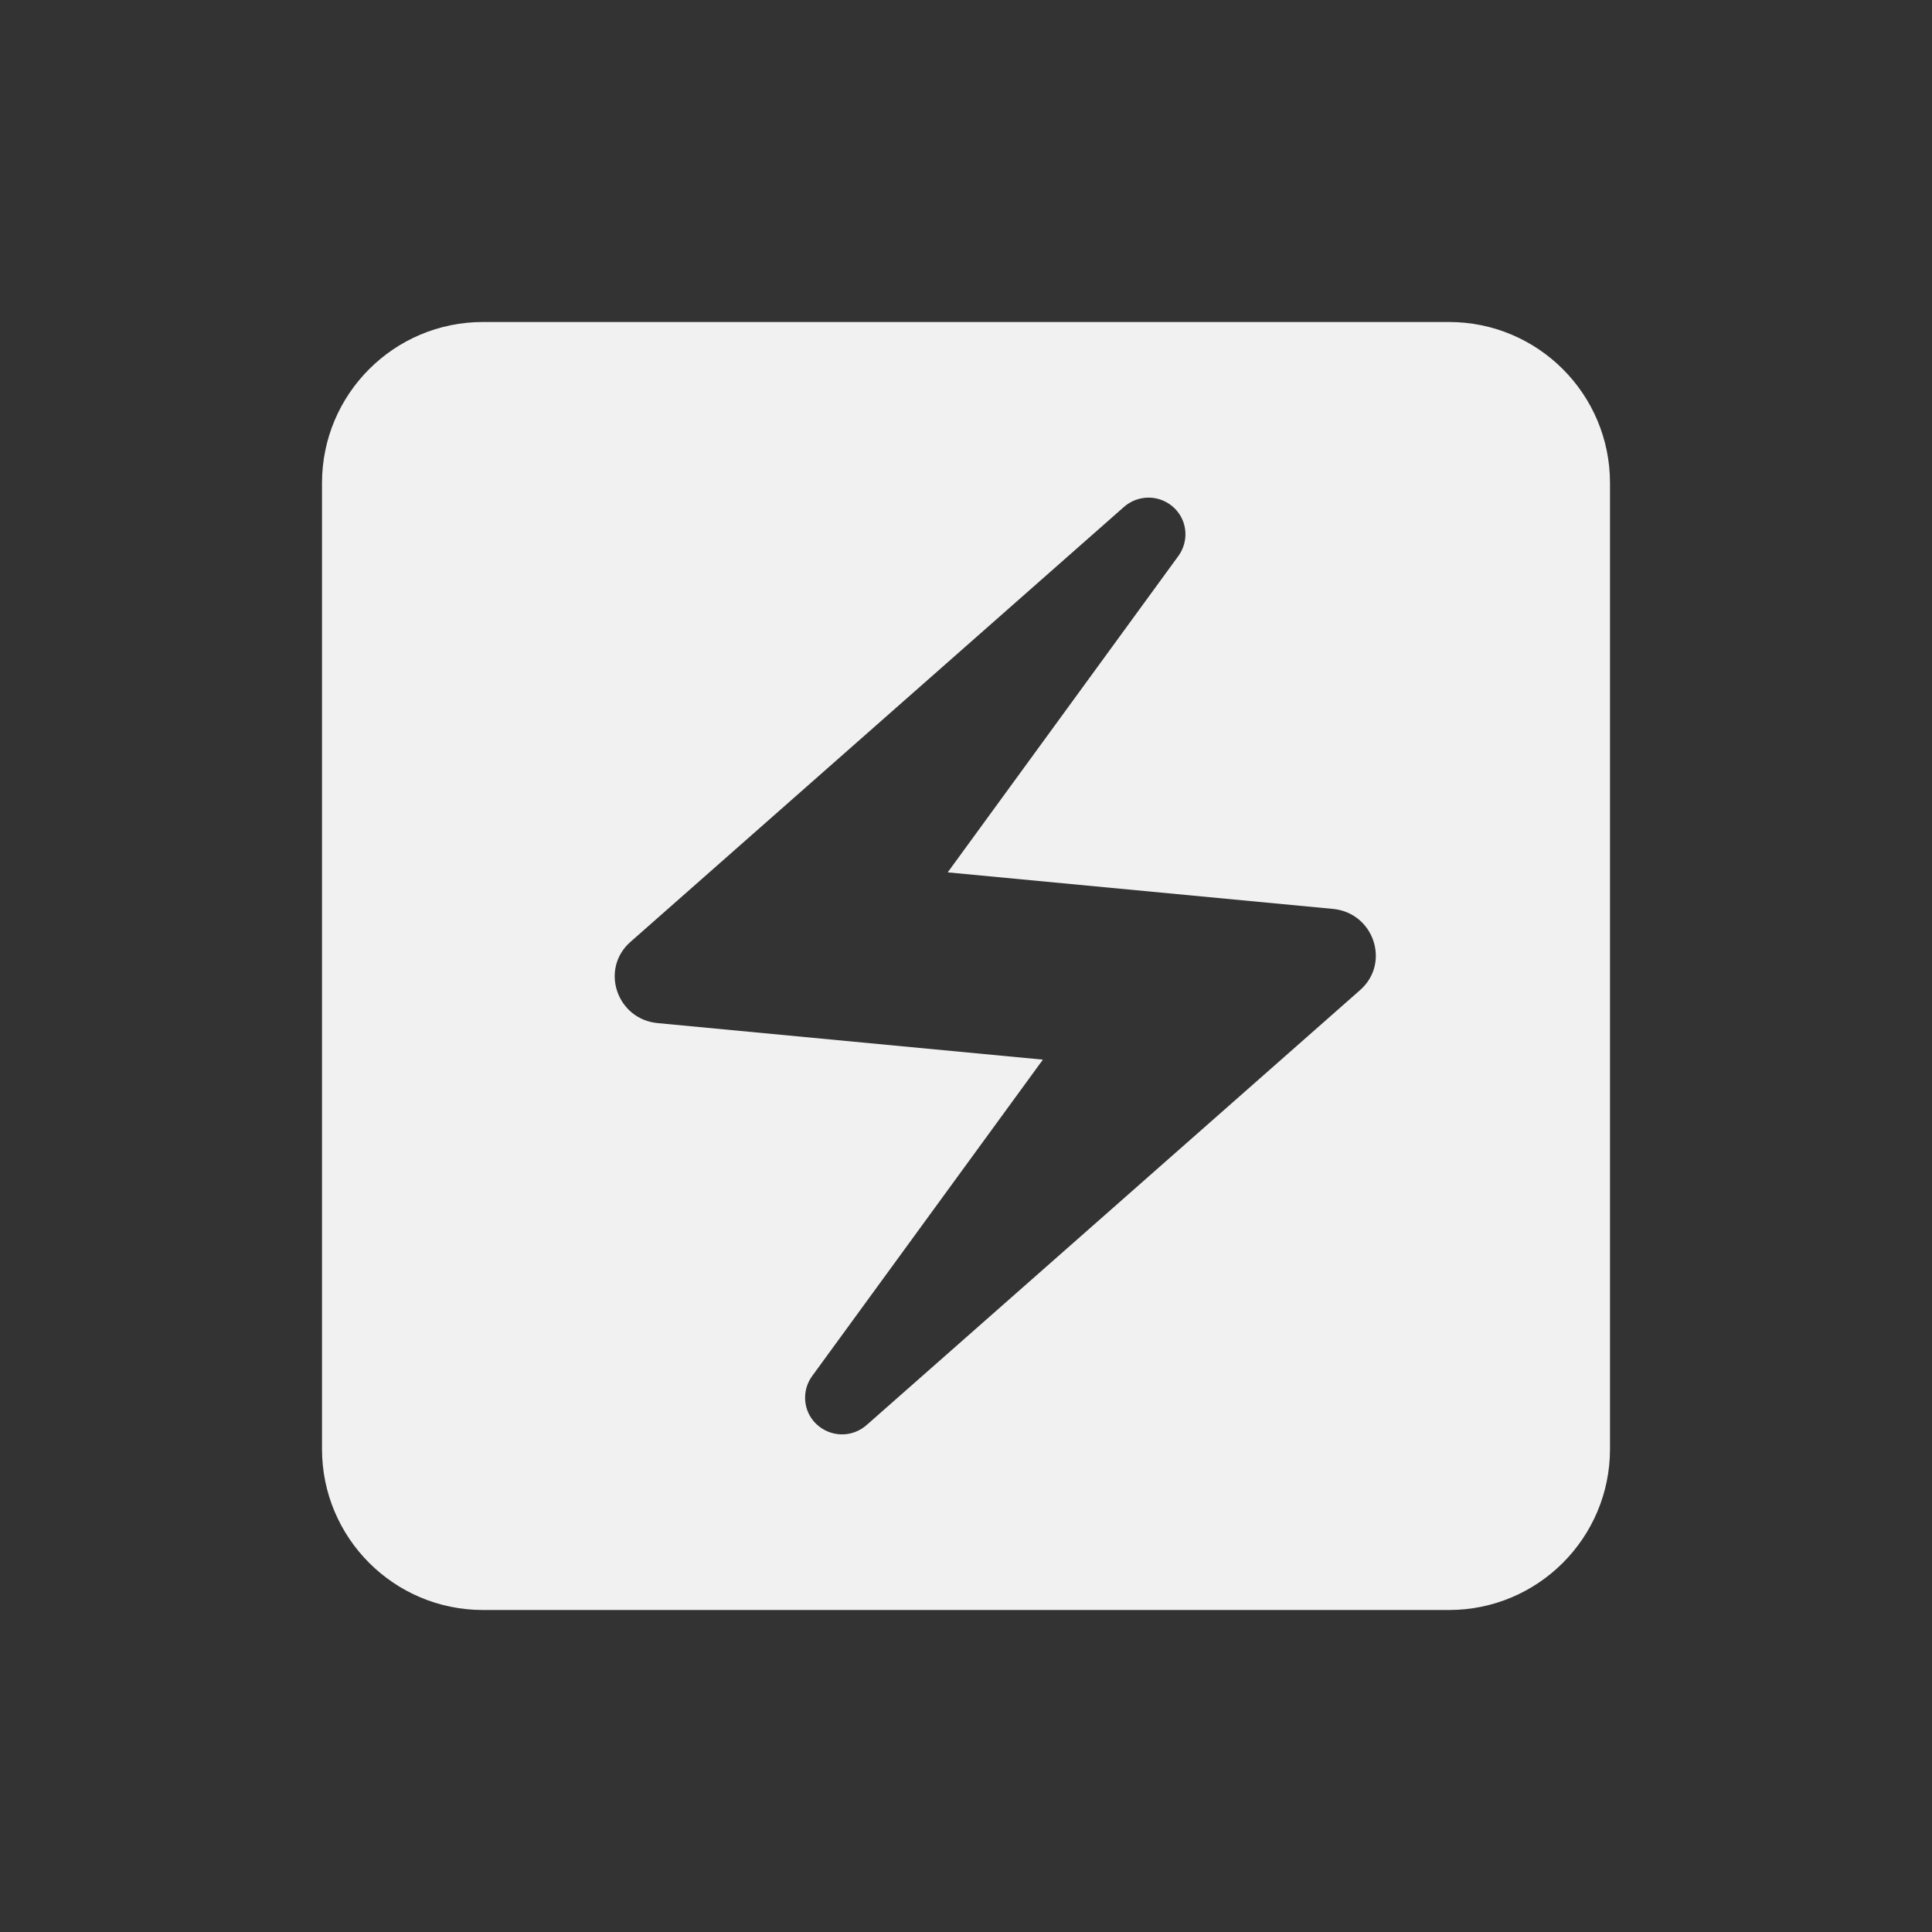 <svg width="30" height="30" viewBox="0 0 30 30" fill="none" xmlns="http://www.w3.org/2000/svg">
<rect x="0" y="0" width="30" height="30" fill="#333333" stroke="none"/>
<path fill-rule="evenodd" clip-rule="evenodd" d="M7.5 5C6.119 5 5 6.119 5 7.5V22.5C5 23.881 6.119 25 7.5 25H22.5C23.881 25 25 23.881 25 22.5V7.5C25 6.119 23.881 5 22.5 5H7.5ZM9.786 14.629L17.442 7.881C17.551 7.78 17.695 7.725 17.845 7.727C17.994 7.73 18.136 7.79 18.241 7.895C18.44 8.092 18.462 8.404 18.3 8.63L14.716 13.546L20.694 14.113C21.33 14.171 21.596 14.949 21.123 15.371L13.467 22.119C13.238 22.33 12.89 22.323 12.668 22.105C12.469 21.908 12.447 21.595 12.609 21.37L16.194 16.454L10.215 15.887C9.579 15.829 9.313 15.051 9.786 14.629Z" fill="#F1F1F1"/>
</svg>
